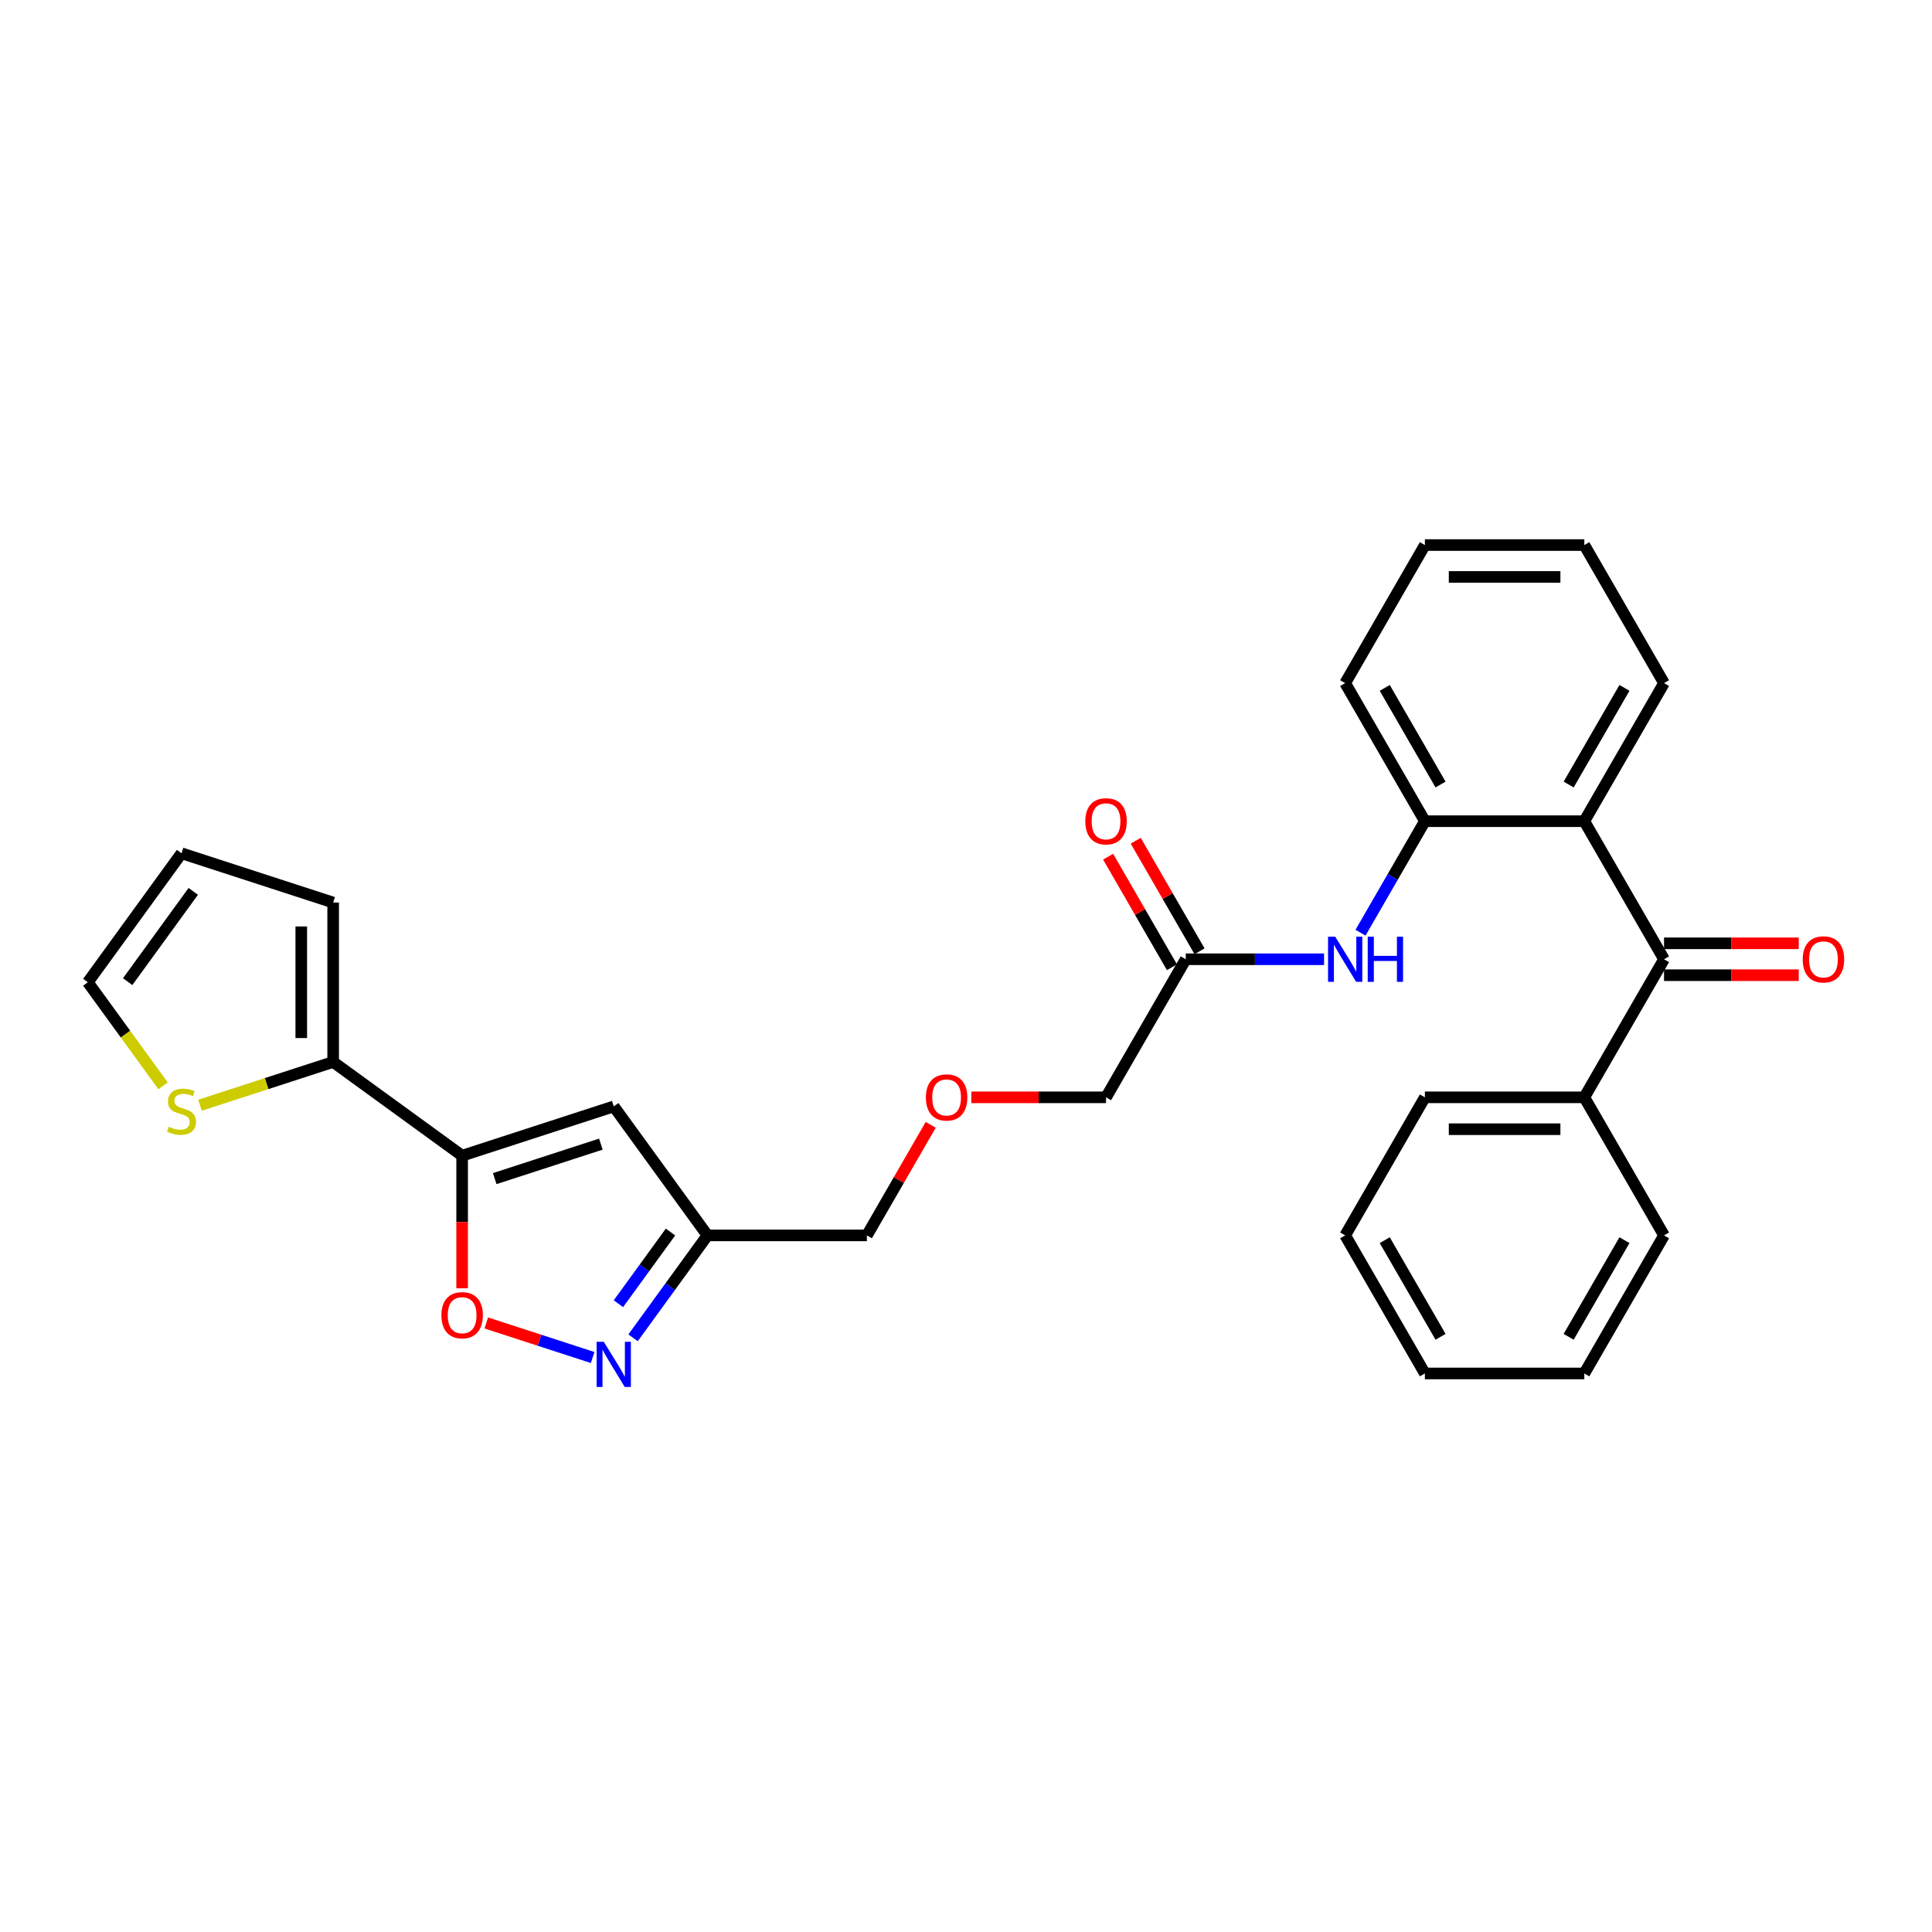 <?xml version='1.0' encoding='iso-8859-1'?>
<svg version='1.1' baseProfile='full'
              xmlns='http://www.w3.org/2000/svg'
                      xmlns:rdkit='http://www.rdkit.org/xml'
                      xmlns:xlink='http://www.w3.org/1999/xlink'
                  xml:space='preserve'
width='1000px' height='1000px' viewBox='0 0 1000 1000'>
<!-- END OF HEADER -->
<rect style='opacity:1.0;fill:#FFFFFF;stroke:none' width='1000' height='1000' x='0' y='0'> </rect>
<path class='bond-0' d='M 239.198,598.178 L 317.679,572.678' style='fill:none;fill-rule:evenodd;stroke:#000000;stroke-width:6px;stroke-linecap:butt;stroke-linejoin:miter;stroke-opacity:1' />
<path class='bond-0' d='M 256.07,610.049 L 311.007,592.199' style='fill:none;fill-rule:evenodd;stroke:#000000;stroke-width:6px;stroke-linecap:butt;stroke-linejoin:miter;stroke-opacity:1' />
<path class='bond-3' d='M 239.198,598.178 L 239.198,632.498' style='fill:none;fill-rule:evenodd;stroke:#000000;stroke-width:6px;stroke-linecap:butt;stroke-linejoin:miter;stroke-opacity:1' />
<path class='bond-3' d='M 239.198,632.498 L 239.198,666.817' style='fill:none;fill-rule:evenodd;stroke:#FF0000;stroke-width:6px;stroke-linecap:butt;stroke-linejoin:miter;stroke-opacity:1' />
<path class='bond-5' d='M 239.198,598.178 L 172.439,549.674' style='fill:none;fill-rule:evenodd;stroke:#000000;stroke-width:6px;stroke-linecap:butt;stroke-linejoin:miter;stroke-opacity:1' />
<path class='bond-7' d='M 317.679,572.678 L 366.183,639.437' style='fill:none;fill-rule:evenodd;stroke:#000000;stroke-width:6px;stroke-linecap:butt;stroke-linejoin:miter;stroke-opacity:1' />
<path class='bond-1' d='M 306.753,702.647 L 279.227,693.703' style='fill:none;fill-rule:evenodd;stroke:#0000FF;stroke-width:6px;stroke-linecap:butt;stroke-linejoin:miter;stroke-opacity:1' />
<path class='bond-1' d='M 279.227,693.703 L 251.702,684.76' style='fill:none;fill-rule:evenodd;stroke:#FF0000;stroke-width:6px;stroke-linecap:butt;stroke-linejoin:miter;stroke-opacity:1' />
<path class='bond-29' d='M 327.667,692.449 L 346.925,665.943' style='fill:none;fill-rule:evenodd;stroke:#0000FF;stroke-width:6px;stroke-linecap:butt;stroke-linejoin:miter;stroke-opacity:1' />
<path class='bond-29' d='M 346.925,665.943 L 366.183,639.437' style='fill:none;fill-rule:evenodd;stroke:#000000;stroke-width:6px;stroke-linecap:butt;stroke-linejoin:miter;stroke-opacity:1' />
<path class='bond-29' d='M 320.093,674.797 L 333.573,656.243' style='fill:none;fill-rule:evenodd;stroke:#0000FF;stroke-width:6px;stroke-linecap:butt;stroke-linejoin:miter;stroke-opacity:1' />
<path class='bond-29' d='M 333.573,656.243 L 347.053,637.689' style='fill:none;fill-rule:evenodd;stroke:#000000;stroke-width:6px;stroke-linecap:butt;stroke-linejoin:miter;stroke-opacity:1' />
<path class='bond-2' d='M 820.039,425.046 L 737.52,425.046' style='fill:none;fill-rule:evenodd;stroke:#000000;stroke-width:6px;stroke-linecap:butt;stroke-linejoin:miter;stroke-opacity:1' />
<path class='bond-4' d='M 820.039,425.046 L 861.299,496.51' style='fill:none;fill-rule:evenodd;stroke:#000000;stroke-width:6px;stroke-linecap:butt;stroke-linejoin:miter;stroke-opacity:1' />
<path class='bond-18' d='M 820.039,425.046 L 861.299,353.582' style='fill:none;fill-rule:evenodd;stroke:#000000;stroke-width:6px;stroke-linecap:butt;stroke-linejoin:miter;stroke-opacity:1' />
<path class='bond-18' d='M 811.935,406.074 L 840.817,356.05' style='fill:none;fill-rule:evenodd;stroke:#000000;stroke-width:6px;stroke-linecap:butt;stroke-linejoin:miter;stroke-opacity:1' />
<path class='bond-12' d='M 861.299,504.762 L 896.163,504.762' style='fill:none;fill-rule:evenodd;stroke:#000000;stroke-width:6px;stroke-linecap:butt;stroke-linejoin:miter;stroke-opacity:1' />
<path class='bond-12' d='M 896.163,504.762 L 931.027,504.762' style='fill:none;fill-rule:evenodd;stroke:#FF0000;stroke-width:6px;stroke-linecap:butt;stroke-linejoin:miter;stroke-opacity:1' />
<path class='bond-12' d='M 861.299,488.258 L 896.163,488.258' style='fill:none;fill-rule:evenodd;stroke:#000000;stroke-width:6px;stroke-linecap:butt;stroke-linejoin:miter;stroke-opacity:1' />
<path class='bond-12' d='M 896.163,488.258 L 931.027,488.258' style='fill:none;fill-rule:evenodd;stroke:#FF0000;stroke-width:6px;stroke-linecap:butt;stroke-linejoin:miter;stroke-opacity:1' />
<path class='bond-14' d='M 861.299,496.51 L 820.039,567.974' style='fill:none;fill-rule:evenodd;stroke:#000000;stroke-width:6px;stroke-linecap:butt;stroke-linejoin:miter;stroke-opacity:1' />
<path class='bond-9' d='M 172.439,549.674 L 137.976,560.872' style='fill:none;fill-rule:evenodd;stroke:#000000;stroke-width:6px;stroke-linecap:butt;stroke-linejoin:miter;stroke-opacity:1' />
<path class='bond-9' d='M 137.976,560.872 L 103.514,572.069' style='fill:none;fill-rule:evenodd;stroke:#CCCC00;stroke-width:6px;stroke-linecap:butt;stroke-linejoin:miter;stroke-opacity:1' />
<path class='bond-11' d='M 172.439,549.674 L 172.439,467.155' style='fill:none;fill-rule:evenodd;stroke:#000000;stroke-width:6px;stroke-linecap:butt;stroke-linejoin:miter;stroke-opacity:1' />
<path class='bond-11' d='M 155.935,537.296 L 155.935,479.533' style='fill:none;fill-rule:evenodd;stroke:#000000;stroke-width:6px;stroke-linecap:butt;stroke-linejoin:miter;stroke-opacity:1' />
<path class='bond-6' d='M 737.52,425.046 L 720.858,453.904' style='fill:none;fill-rule:evenodd;stroke:#000000;stroke-width:6px;stroke-linecap:butt;stroke-linejoin:miter;stroke-opacity:1' />
<path class='bond-6' d='M 720.858,453.904 L 704.197,482.762' style='fill:none;fill-rule:evenodd;stroke:#0000FF;stroke-width:6px;stroke-linecap:butt;stroke-linejoin:miter;stroke-opacity:1' />
<path class='bond-21' d='M 737.52,425.046 L 696.26,353.582' style='fill:none;fill-rule:evenodd;stroke:#000000;stroke-width:6px;stroke-linecap:butt;stroke-linejoin:miter;stroke-opacity:1' />
<path class='bond-21' d='M 745.623,406.074 L 716.742,356.05' style='fill:none;fill-rule:evenodd;stroke:#000000;stroke-width:6px;stroke-linecap:butt;stroke-linejoin:miter;stroke-opacity:1' />
<path class='bond-19' d='M 366.183,639.437 L 448.702,639.437' style='fill:none;fill-rule:evenodd;stroke:#000000;stroke-width:6px;stroke-linecap:butt;stroke-linejoin:miter;stroke-opacity:1' />
<path class='bond-8' d='M 685.334,496.51 L 649.537,496.51' style='fill:none;fill-rule:evenodd;stroke:#0000FF;stroke-width:6px;stroke-linecap:butt;stroke-linejoin:miter;stroke-opacity:1' />
<path class='bond-8' d='M 649.537,496.51 L 613.741,496.51' style='fill:none;fill-rule:evenodd;stroke:#000000;stroke-width:6px;stroke-linecap:butt;stroke-linejoin:miter;stroke-opacity:1' />
<path class='bond-13' d='M 84.403,562.022 L 64.928,535.218' style='fill:none;fill-rule:evenodd;stroke:#CCCC00;stroke-width:6px;stroke-linecap:butt;stroke-linejoin:miter;stroke-opacity:1' />
<path class='bond-13' d='M 64.928,535.218 L 45.455,508.414' style='fill:none;fill-rule:evenodd;stroke:#000000;stroke-width:6px;stroke-linecap:butt;stroke-linejoin:miter;stroke-opacity:1' />
<path class='bond-10' d='M 613.741,496.51 L 572.481,567.974' style='fill:none;fill-rule:evenodd;stroke:#000000;stroke-width:6px;stroke-linecap:butt;stroke-linejoin:miter;stroke-opacity:1' />
<path class='bond-16' d='M 620.887,492.384 L 604.369,463.773' style='fill:none;fill-rule:evenodd;stroke:#000000;stroke-width:6px;stroke-linecap:butt;stroke-linejoin:miter;stroke-opacity:1' />
<path class='bond-16' d='M 604.369,463.773 L 587.85,435.163' style='fill:none;fill-rule:evenodd;stroke:#FF0000;stroke-width:6px;stroke-linecap:butt;stroke-linejoin:miter;stroke-opacity:1' />
<path class='bond-16' d='M 606.594,500.636 L 590.076,472.025' style='fill:none;fill-rule:evenodd;stroke:#000000;stroke-width:6px;stroke-linecap:butt;stroke-linejoin:miter;stroke-opacity:1' />
<path class='bond-16' d='M 590.076,472.025 L 573.558,443.415' style='fill:none;fill-rule:evenodd;stroke:#FF0000;stroke-width:6px;stroke-linecap:butt;stroke-linejoin:miter;stroke-opacity:1' />
<path class='bond-15' d='M 172.439,467.155 L 93.958,441.655' style='fill:none;fill-rule:evenodd;stroke:#000000;stroke-width:6px;stroke-linecap:butt;stroke-linejoin:miter;stroke-opacity:1' />
<path class='bond-30' d='M 45.455,508.414 L 93.958,441.655' style='fill:none;fill-rule:evenodd;stroke:#000000;stroke-width:6px;stroke-linecap:butt;stroke-linejoin:miter;stroke-opacity:1' />
<path class='bond-30' d='M 66.082,508.101 L 100.035,461.37' style='fill:none;fill-rule:evenodd;stroke:#000000;stroke-width:6px;stroke-linecap:butt;stroke-linejoin:miter;stroke-opacity:1' />
<path class='bond-22' d='M 820.039,567.974 L 737.52,567.974' style='fill:none;fill-rule:evenodd;stroke:#000000;stroke-width:6px;stroke-linecap:butt;stroke-linejoin:miter;stroke-opacity:1' />
<path class='bond-22' d='M 807.661,584.477 L 749.897,584.477' style='fill:none;fill-rule:evenodd;stroke:#000000;stroke-width:6px;stroke-linecap:butt;stroke-linejoin:miter;stroke-opacity:1' />
<path class='bond-23' d='M 820.039,567.974 L 861.299,639.437' style='fill:none;fill-rule:evenodd;stroke:#000000;stroke-width:6px;stroke-linecap:butt;stroke-linejoin:miter;stroke-opacity:1' />
<path class='bond-17' d='M 481.738,582.216 L 465.22,610.827' style='fill:none;fill-rule:evenodd;stroke:#FF0000;stroke-width:6px;stroke-linecap:butt;stroke-linejoin:miter;stroke-opacity:1' />
<path class='bond-17' d='M 465.22,610.827 L 448.702,639.437' style='fill:none;fill-rule:evenodd;stroke:#000000;stroke-width:6px;stroke-linecap:butt;stroke-linejoin:miter;stroke-opacity:1' />
<path class='bond-20' d='M 502.752,567.974 L 537.616,567.974' style='fill:none;fill-rule:evenodd;stroke:#FF0000;stroke-width:6px;stroke-linecap:butt;stroke-linejoin:miter;stroke-opacity:1' />
<path class='bond-20' d='M 537.616,567.974 L 572.481,567.974' style='fill:none;fill-rule:evenodd;stroke:#000000;stroke-width:6px;stroke-linecap:butt;stroke-linejoin:miter;stroke-opacity:1' />
<path class='bond-31' d='M 861.299,353.582 L 820.039,282.118' style='fill:none;fill-rule:evenodd;stroke:#000000;stroke-width:6px;stroke-linecap:butt;stroke-linejoin:miter;stroke-opacity:1' />
<path class='bond-25' d='M 696.26,353.582 L 737.52,282.118' style='fill:none;fill-rule:evenodd;stroke:#000000;stroke-width:6px;stroke-linecap:butt;stroke-linejoin:miter;stroke-opacity:1' />
<path class='bond-26' d='M 737.52,567.974 L 696.26,639.437' style='fill:none;fill-rule:evenodd;stroke:#000000;stroke-width:6px;stroke-linecap:butt;stroke-linejoin:miter;stroke-opacity:1' />
<path class='bond-27' d='M 861.299,639.437 L 820.039,710.901' style='fill:none;fill-rule:evenodd;stroke:#000000;stroke-width:6px;stroke-linecap:butt;stroke-linejoin:miter;stroke-opacity:1' />
<path class='bond-27' d='M 840.817,641.905 L 811.935,691.93' style='fill:none;fill-rule:evenodd;stroke:#000000;stroke-width:6px;stroke-linecap:butt;stroke-linejoin:miter;stroke-opacity:1' />
<path class='bond-24' d='M 820.039,282.118 L 737.52,282.118' style='fill:none;fill-rule:evenodd;stroke:#000000;stroke-width:6px;stroke-linecap:butt;stroke-linejoin:miter;stroke-opacity:1' />
<path class='bond-24' d='M 807.661,298.622 L 749.897,298.622' style='fill:none;fill-rule:evenodd;stroke:#000000;stroke-width:6px;stroke-linecap:butt;stroke-linejoin:miter;stroke-opacity:1' />
<path class='bond-32' d='M 696.26,639.437 L 737.52,710.901' style='fill:none;fill-rule:evenodd;stroke:#000000;stroke-width:6px;stroke-linecap:butt;stroke-linejoin:miter;stroke-opacity:1' />
<path class='bond-32' d='M 716.742,641.905 L 745.623,691.93' style='fill:none;fill-rule:evenodd;stroke:#000000;stroke-width:6px;stroke-linecap:butt;stroke-linejoin:miter;stroke-opacity:1' />
<path class='bond-28' d='M 820.039,710.901 L 737.52,710.901' style='fill:none;fill-rule:evenodd;stroke:#000000;stroke-width:6px;stroke-linecap:butt;stroke-linejoin:miter;stroke-opacity:1' />
<path  class='atom-2' d='M 312.513 694.512
L 320.171 706.89
Q 320.93 708.111, 322.151 710.323
Q 323.373 712.535, 323.439 712.667
L 323.439 694.512
L 326.541 694.512
L 326.541 717.882
L 323.34 717.882
L 315.121 704.349
Q 314.164 702.764, 313.14 700.949
Q 312.15 699.133, 311.853 698.572
L 311.853 717.882
L 308.816 717.882
L 308.816 694.512
L 312.513 694.512
' fill='#0000FF'/>
<path  class='atom-4' d='M 228.471 680.763
Q 228.471 675.152, 231.243 672.016
Q 234.016 668.88, 239.198 668.88
Q 244.381 668.88, 247.153 672.016
Q 249.926 675.152, 249.926 680.763
Q 249.926 686.44, 247.12 689.675
Q 244.315 692.877, 239.198 692.877
Q 234.049 692.877, 231.243 689.675
Q 228.471 686.474, 228.471 680.763
M 239.198 690.236
Q 242.763 690.236, 244.678 687.86
Q 246.625 685.45, 246.625 680.763
Q 246.625 676.175, 244.678 673.865
Q 242.763 671.521, 239.198 671.521
Q 235.633 671.521, 233.686 673.832
Q 231.772 676.142, 231.772 680.763
Q 231.772 685.483, 233.686 687.86
Q 235.633 690.236, 239.198 690.236
' fill='#FF0000'/>
<path  class='atom-9' d='M 691.094 484.825
L 698.752 497.203
Q 699.511 498.424, 700.732 500.636
Q 701.954 502.847, 702.02 502.979
L 702.02 484.825
L 705.122 484.825
L 705.122 508.195
L 701.921 508.195
L 693.702 494.661
Q 692.745 493.077, 691.721 491.262
Q 690.731 489.446, 690.434 488.885
L 690.434 508.195
L 687.397 508.195
L 687.397 484.825
L 691.094 484.825
' fill='#0000FF'/>
<path  class='atom-9' d='M 707.928 484.825
L 711.097 484.825
L 711.097 494.76
L 723.046 494.76
L 723.046 484.825
L 726.214 484.825
L 726.214 508.195
L 723.046 508.195
L 723.046 497.401
L 711.097 497.401
L 711.097 508.195
L 707.928 508.195
L 707.928 484.825
' fill='#0000FF'/>
<path  class='atom-10' d='M 87.357 583.195
Q 87.621 583.294, 88.71 583.756
Q 89.799 584.218, 90.987 584.515
Q 92.209 584.779, 93.397 584.779
Q 95.609 584.779, 96.896 583.723
Q 98.183 582.634, 98.183 580.752
Q 98.183 579.465, 97.523 578.673
Q 96.896 577.881, 95.906 577.452
Q 94.915 577.022, 93.265 576.527
Q 91.186 575.9, 89.931 575.306
Q 88.71 574.712, 87.819 573.458
Q 86.961 572.203, 86.961 570.091
Q 86.961 567.153, 88.941 565.338
Q 90.954 563.522, 94.915 563.522
Q 97.622 563.522, 100.692 564.81
L 99.933 567.351
Q 97.127 566.196, 95.014 566.196
Q 92.737 566.196, 91.483 567.153
Q 90.228 568.077, 90.261 569.695
Q 90.261 570.949, 90.888 571.708
Q 91.549 572.467, 92.473 572.896
Q 93.43 573.326, 95.014 573.821
Q 97.127 574.481, 98.381 575.141
Q 99.635 575.801, 100.527 577.154
Q 101.451 578.475, 101.451 580.752
Q 101.451 583.987, 99.272 585.737
Q 97.127 587.453, 93.529 587.453
Q 91.45 587.453, 89.865 586.991
Q 88.314 586.562, 86.465 585.803
L 87.357 583.195
' fill='#CCCC00'/>
<path  class='atom-13' d='M 933.09 496.576
Q 933.09 490.964, 935.863 487.829
Q 938.636 484.693, 943.818 484.693
Q 949 484.693, 951.773 487.829
Q 954.545 490.964, 954.545 496.576
Q 954.545 502.253, 951.74 505.488
Q 948.934 508.69, 943.818 508.69
Q 938.669 508.69, 935.863 505.488
Q 933.09 502.286, 933.09 496.576
M 943.818 506.049
Q 947.383 506.049, 949.297 503.672
Q 951.245 501.263, 951.245 496.576
Q 951.245 491.988, 949.297 489.677
Q 947.383 487.334, 943.818 487.334
Q 940.253 487.334, 938.306 489.644
Q 936.391 491.955, 936.391 496.576
Q 936.391 501.296, 938.306 503.672
Q 940.253 506.049, 943.818 506.049
' fill='#FF0000'/>
<path  class='atom-17' d='M 561.753 425.112
Q 561.753 419.501, 564.526 416.365
Q 567.299 413.229, 572.481 413.229
Q 577.663 413.229, 580.436 416.365
Q 583.208 419.501, 583.208 425.112
Q 583.208 430.789, 580.403 434.024
Q 577.597 437.226, 572.481 437.226
Q 567.332 437.226, 564.526 434.024
Q 561.753 430.822, 561.753 425.112
M 572.481 434.585
Q 576.046 434.585, 577.96 432.209
Q 579.908 429.799, 579.908 425.112
Q 579.908 420.524, 577.96 418.213
Q 576.046 415.87, 572.481 415.87
Q 568.916 415.87, 566.969 418.18
Q 565.054 420.491, 565.054 425.112
Q 565.054 429.832, 566.969 432.209
Q 568.916 434.585, 572.481 434.585
' fill='#FF0000'/>
<path  class='atom-18' d='M 479.234 568.04
Q 479.234 562.428, 482.007 559.293
Q 484.779 556.157, 489.962 556.157
Q 495.144 556.157, 497.916 559.293
Q 500.689 562.428, 500.689 568.04
Q 500.689 573.717, 497.883 576.952
Q 495.078 580.153, 489.962 580.153
Q 484.812 580.153, 482.007 576.952
Q 479.234 573.75, 479.234 568.04
M 489.962 577.513
Q 493.526 577.513, 495.441 575.136
Q 497.388 572.727, 497.388 568.04
Q 497.388 563.452, 495.441 561.141
Q 493.526 558.797, 489.962 558.797
Q 486.397 558.797, 484.449 561.108
Q 482.535 563.419, 482.535 568.04
Q 482.535 572.76, 484.449 575.136
Q 486.397 577.513, 489.962 577.513
' fill='#FF0000'/>
</svg>
